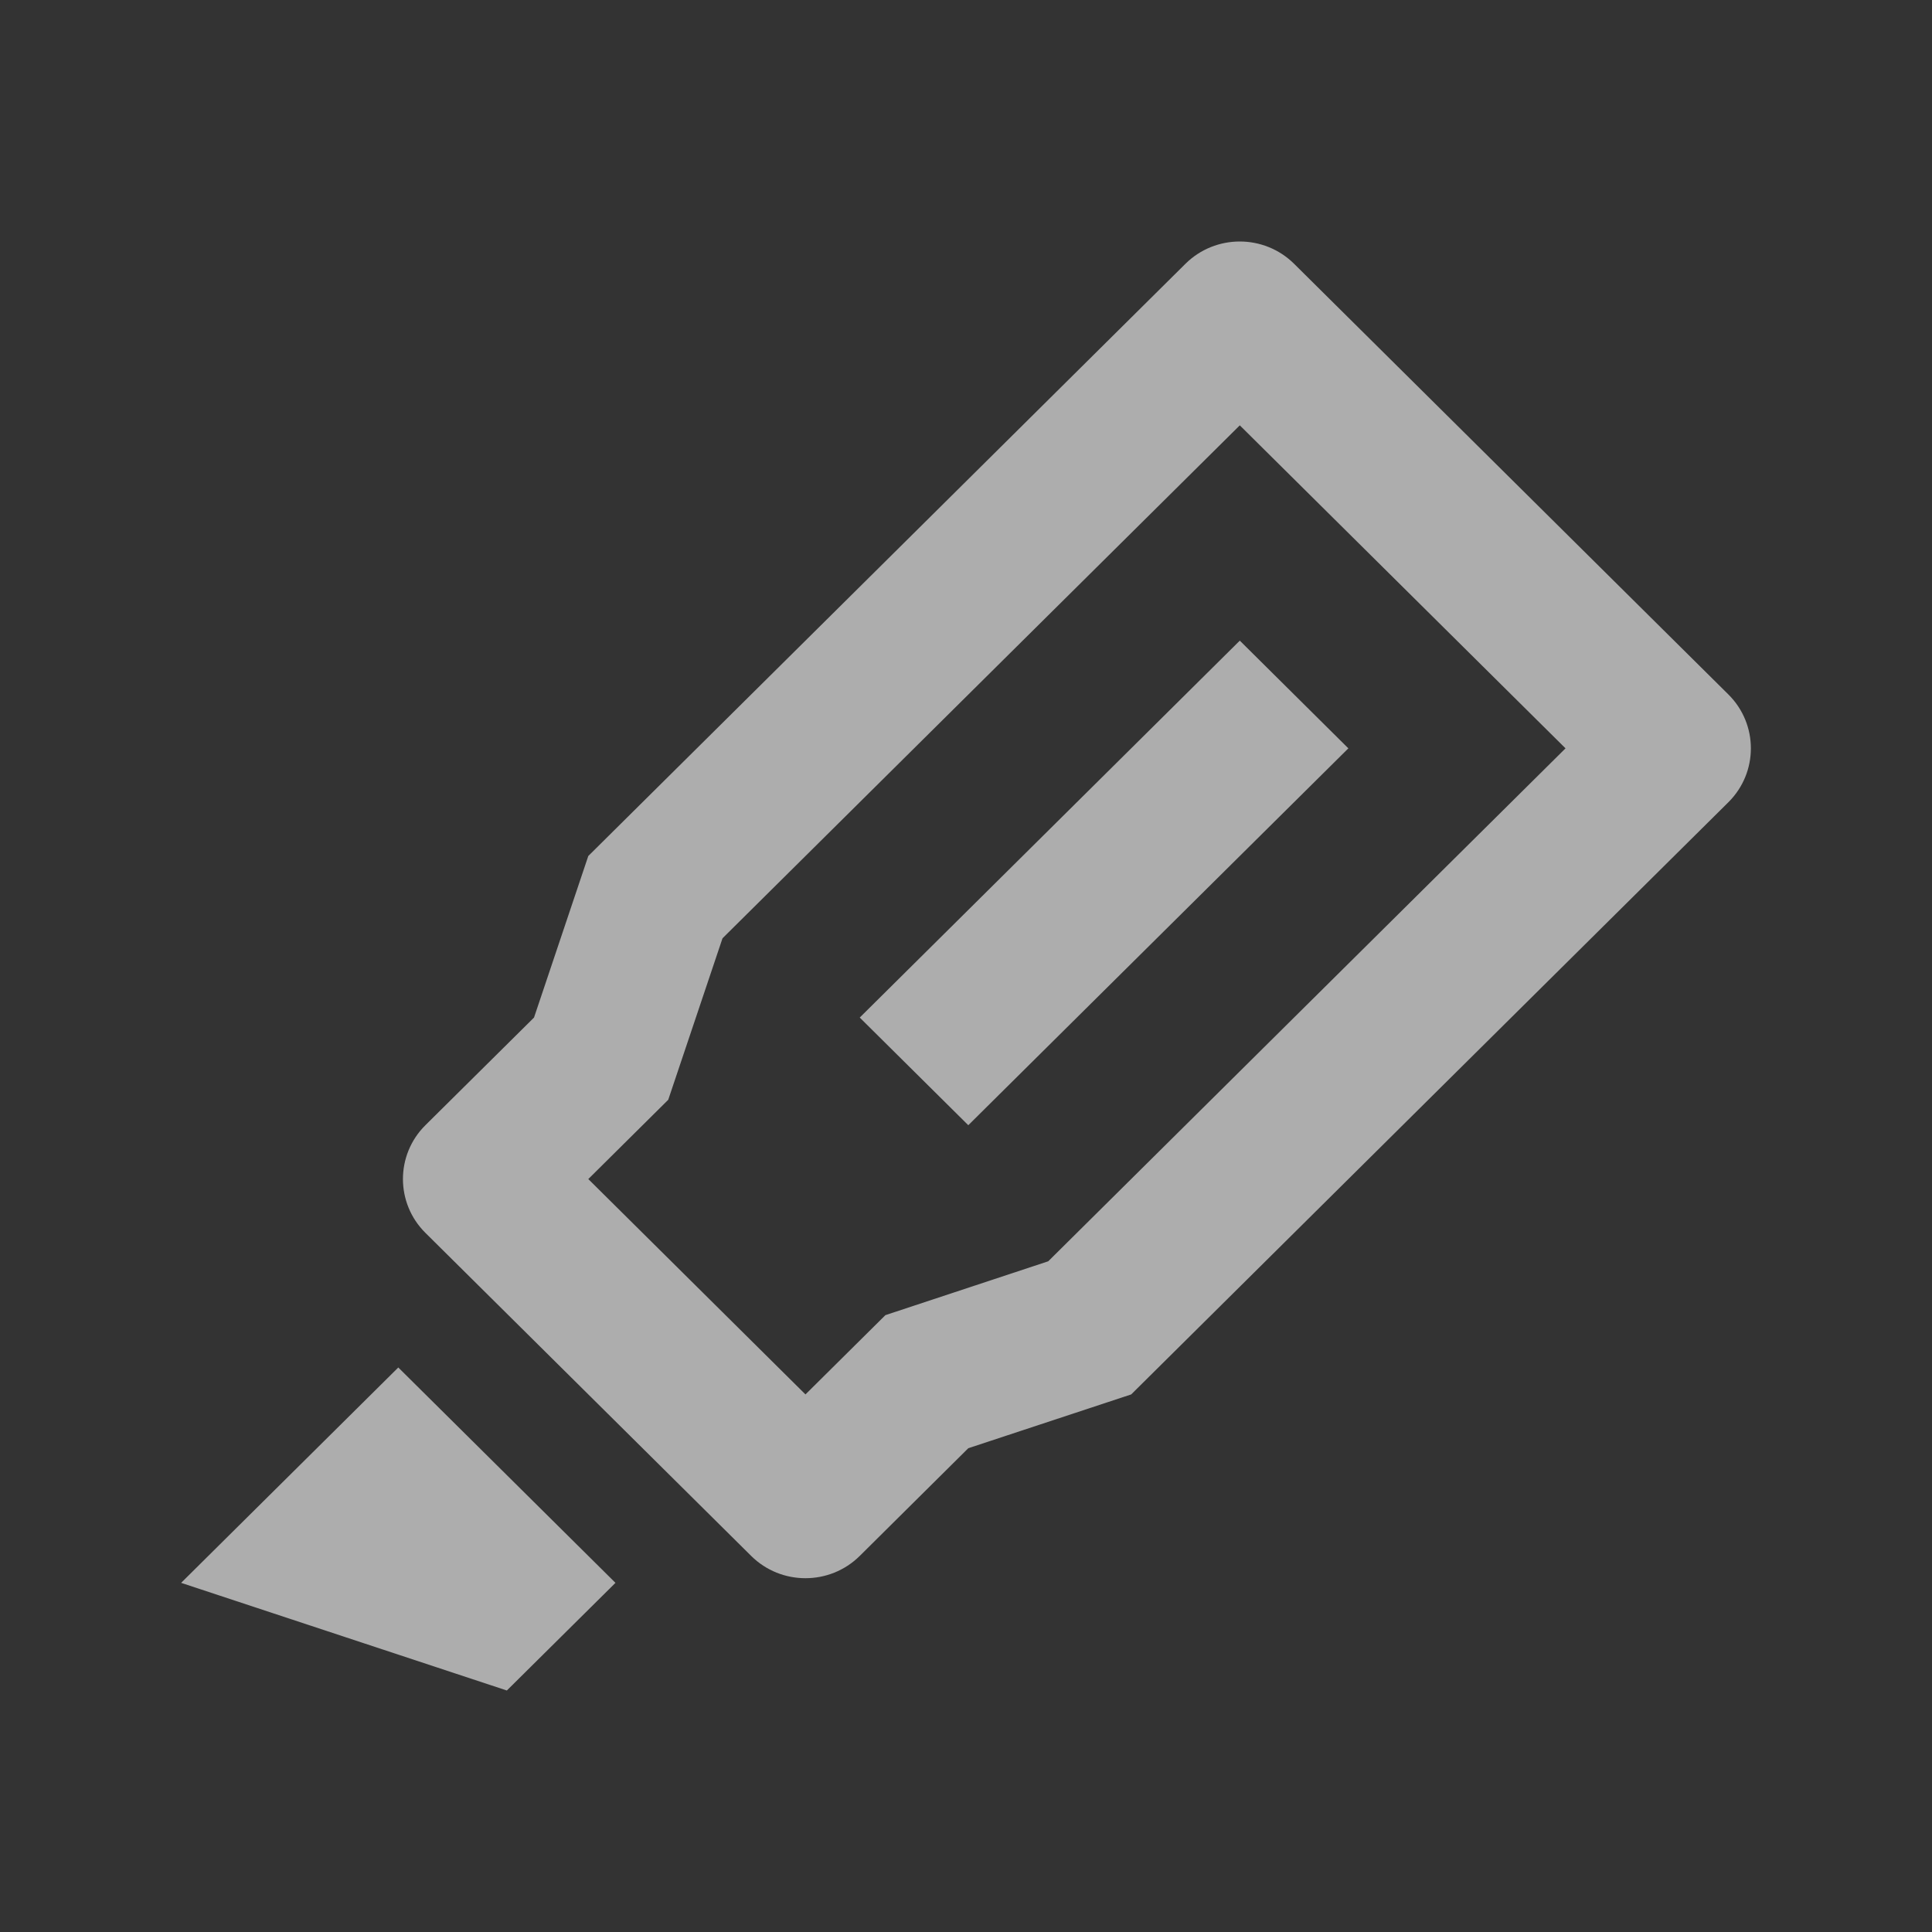 <svg width="32" height="32" viewBox="0 0 32 32" fill="none" xmlns="http://www.w3.org/2000/svg">
<rect x="0" y="0" width="32" height="32" fill="#333333" stroke="none"/>
<path d="M20.535 7.045L11.967 15.541L11.068 18.216L9.744 19.529L13.341 23.096L14.665 21.783L17.362 20.891L25.93 12.395L20.535 7.045ZM28.628 11.503C29.124 11.996 29.124 12.794 28.628 13.287L18.736 23.096L16.038 23.987L14.24 25.771C13.743 26.263 12.938 26.263 12.442 25.771L7.046 20.42C6.55 19.928 6.55 19.129 7.046 18.637L8.845 16.854L9.744 14.178L19.635 4.369C20.132 3.877 20.937 3.877 21.434 4.369L28.628 11.503ZM20.535 10.611L22.333 12.395L16.038 18.637L14.24 16.854L20.535 10.611ZM6.597 22.65L10.194 26.217L8.395 28L3 26.217L6.597 22.65Z" fill="white" fill-opacity="0.6"/>
</svg>
